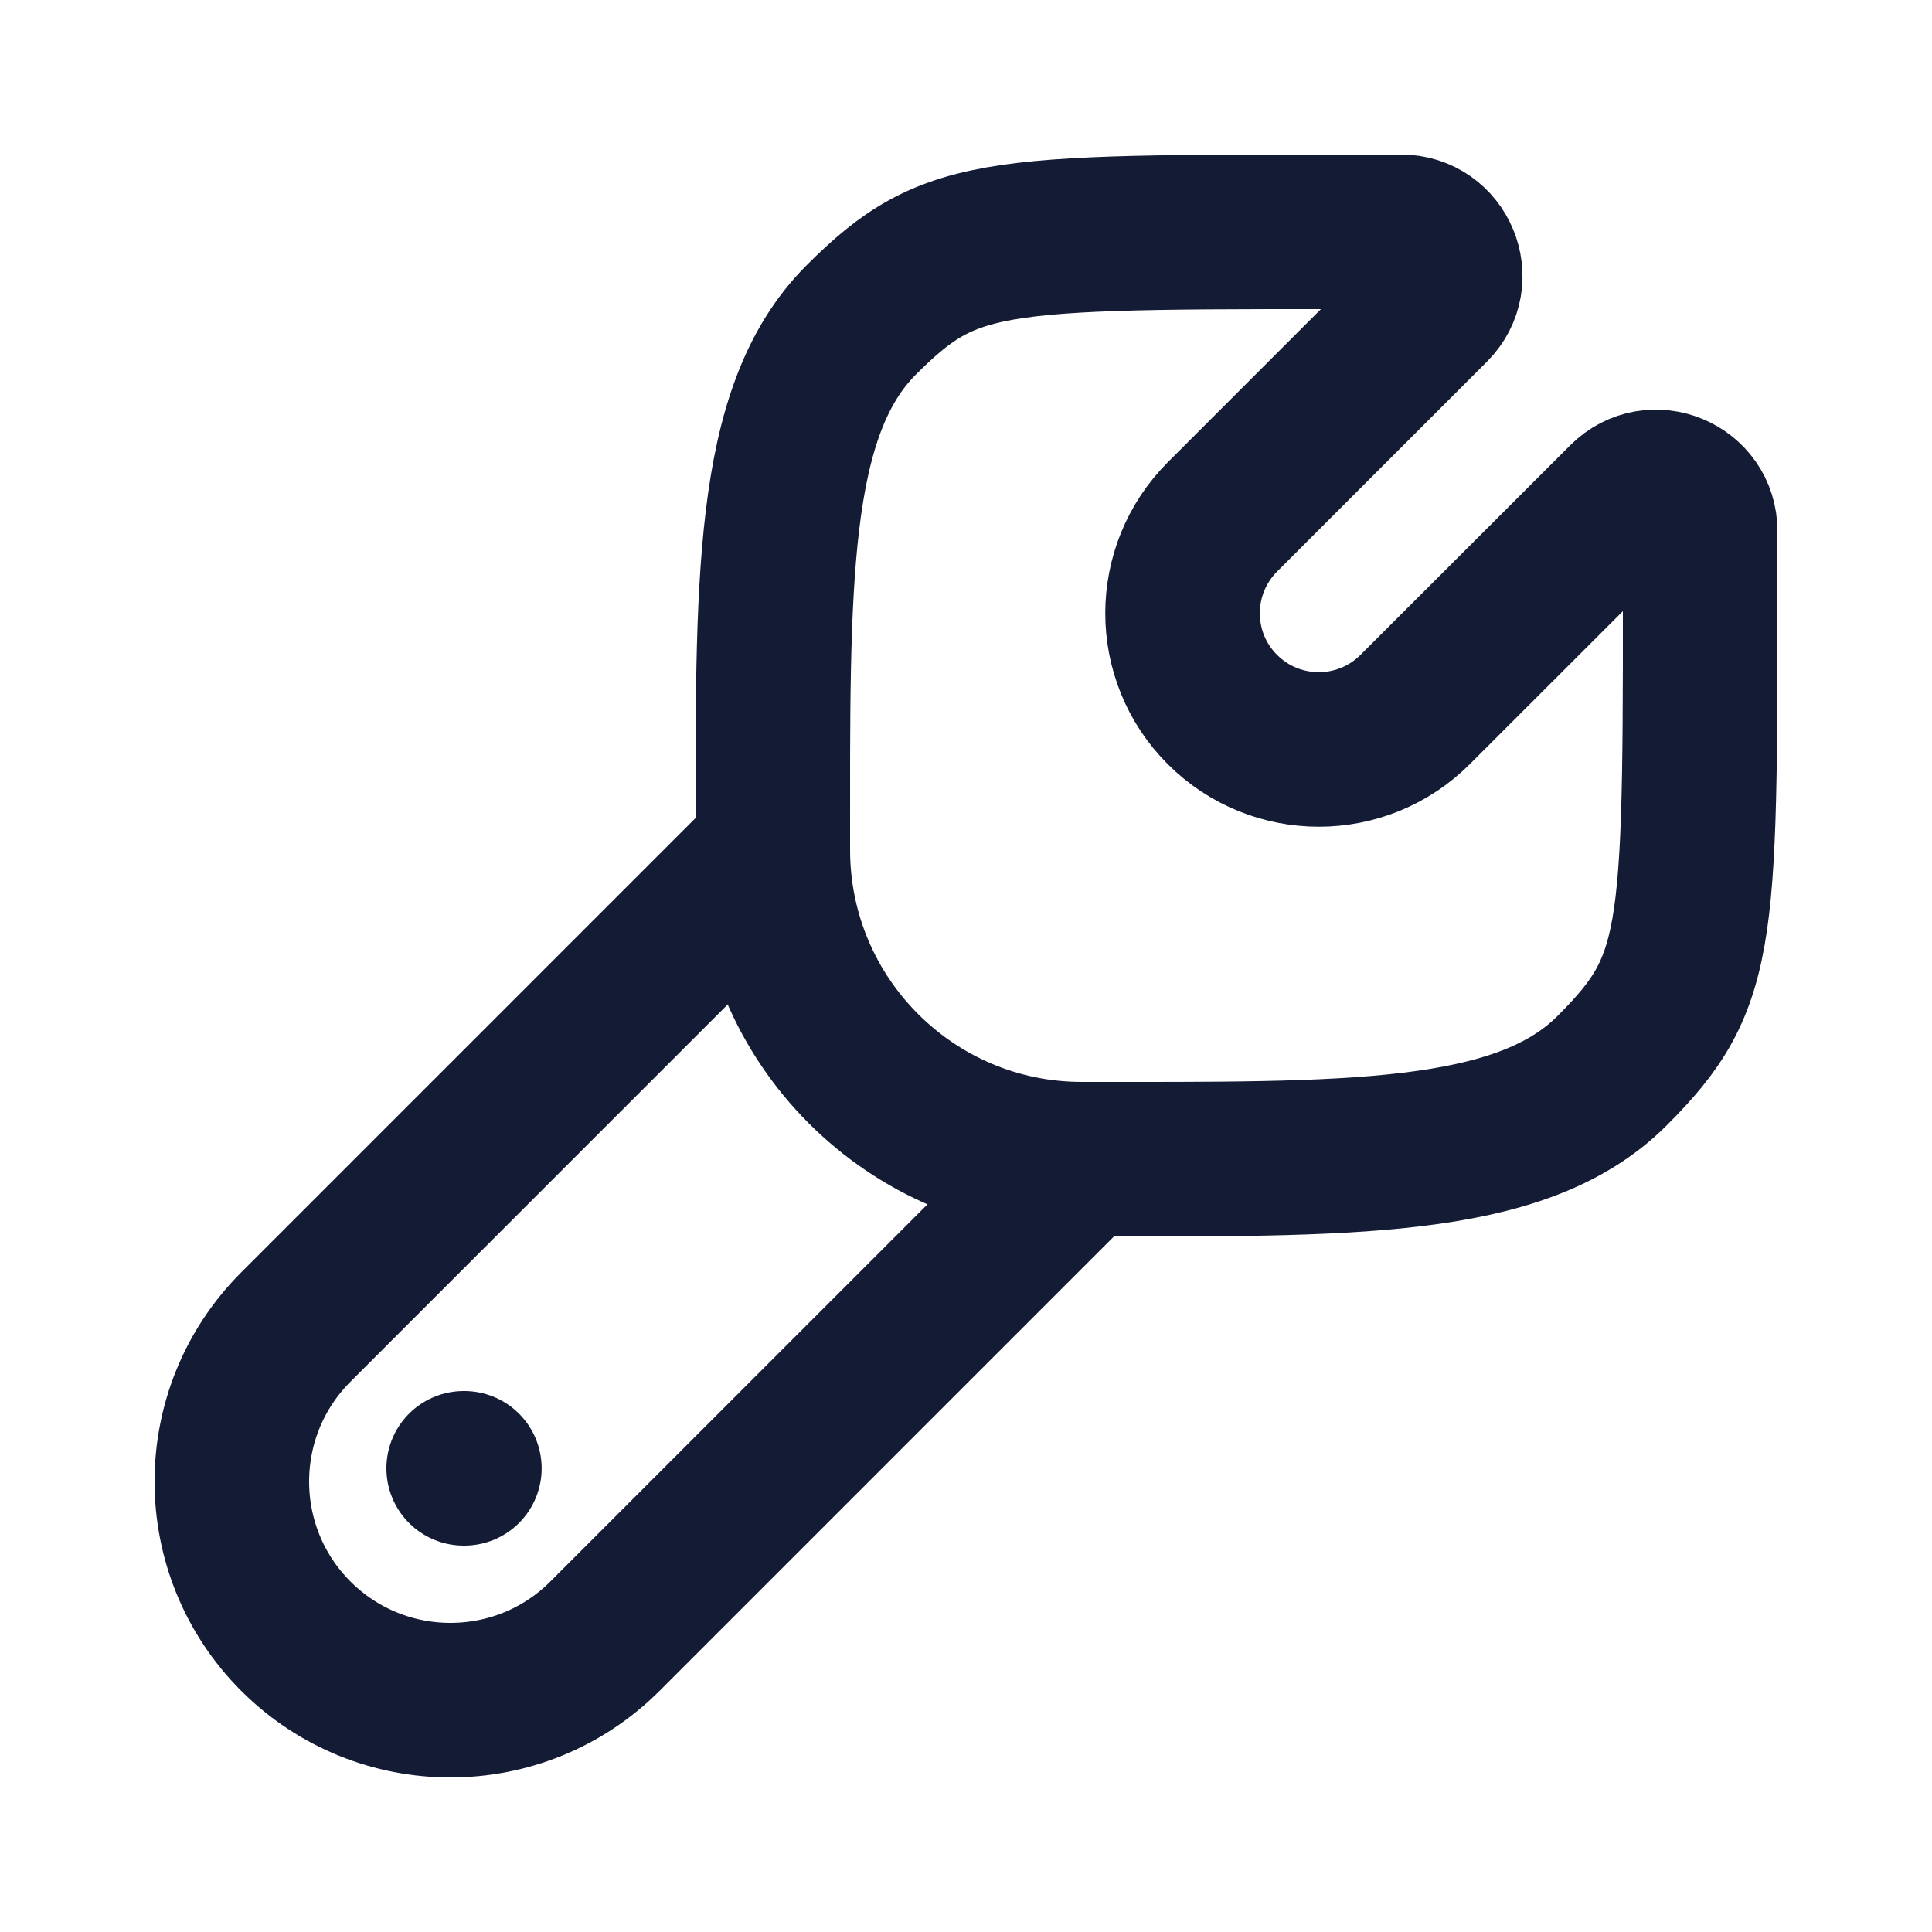 <svg width="25" height="25" viewBox="0 0 25 25" fill="none" xmlns="http://www.w3.org/2000/svg">
<path d="M20.858 13.857C19.669 15.046 17.431 15 13.999 15C11.791 15 10.001 13.207 10 10.999C10 7.57 9.954 5.331 11.143 4.141C12.333 2.952 12.858 3 18.127 3C18.637 2.998 18.893 3.614 18.533 3.974L15.82 6.687C15.131 7.376 15.129 8.492 15.818 9.181C16.507 9.87 17.623 9.87 18.312 9.181L21.026 6.469C21.386 6.109 22.002 6.365 22 6.874C22 12.142 22.048 12.668 20.858 13.857Z" stroke="#141B34" stroke-width="2"/>
<path d="M14 15L7.828 21.172C6.724 22.276 4.933 22.276 3.828 21.172C2.724 20.067 2.724 18.276 3.828 17.172L10 11" stroke="#141B34" stroke-width="2" stroke-linecap="round"/>
<path d="M6.009 19H6" stroke="#141B34" stroke-width="2" stroke-linecap="round" stroke-linejoin="round"/>
</svg>
